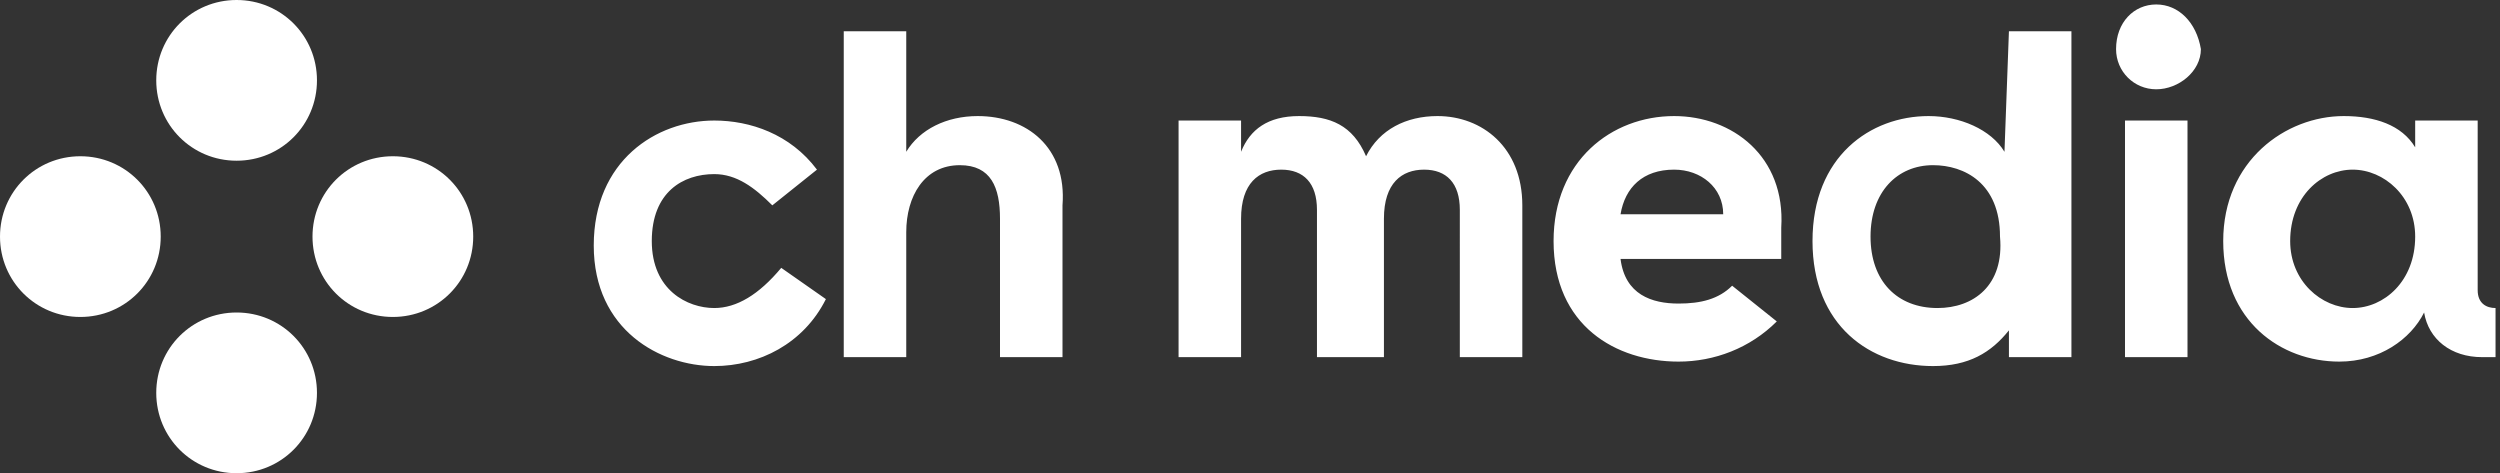 <?xml version="1.0" encoding="utf-8"?>
<!-- Generator: Adobe Illustrator 27.0.0, SVG Export Plug-In . SVG Version: 6.00 Build 0)  -->
<svg version="1.1" id="Layer_1" xmlns="http://www.w3.org/2000/svg" xmlns:xlink="http://www.w3.org/1999/xlink" x="0px" y="0px"
	 viewBox="0 0 56 10.6" style="enable-background:new 0 0 56 10.6;" xml:space="preserve">
<rect x="0" y="0" width="56" height="10.6" fill="#333333" stroke="none"/>
<style type="text/css">
	.st0{fill:#FFFFFF;}
</style>
<path id="path4_00000121260283837327654900000004847945753380746923_" class="st0" d="M21.9,2.6c-0.7,0-1.3,0.3-1.6,0.8V0.7h-1.4V8
	h1.4V5.2c0-0.8,0.4-1.5,1.2-1.5c0.7,0,0.9,0.5,0.9,1.2V8h1.4V4.6C23.9,3.3,23,2.6,21.9,2.6z M32.2,2.6c-0.7,0-1.3,0.3-1.6,0.9
	c-0.3-0.7-0.8-0.9-1.5-0.9c-0.7,0-1.1,0.3-1.3,0.8V2.7h-1.4V8h1.4V4.9c0-0.8,0.4-1.1,0.9-1.1c0.5,0,0.8,0.3,0.8,0.9V8H31V4.9
	c0-0.8,0.4-1.1,0.9-1.1c0.5,0,0.8,0.3,0.8,0.9V8h1.4V4.6C34.1,3.3,33.2,2.6,32.2,2.6z M37.5,2.6c-1.4,0-2.7,1-2.7,2.8
	c0,1.9,1.4,2.7,2.8,2.7c0.8,0,1.6-0.3,2.2-0.9l-1-0.8c-0.3,0.3-0.7,0.4-1.2,0.4c-0.6,0-1.2-0.2-1.3-1h3.6c0-0.3,0-0.5,0-0.7
	C40,3.5,38.8,2.6,37.5,2.6z M36.3,4.8c0.1-0.6,0.5-1,1.2-1c0.6,0,1.1,0.4,1.1,1L36.3,4.8L36.3,4.8z M16,6.9c-0.6,0-1.4-0.4-1.4-1.5
	c0-1.1,0.7-1.5,1.4-1.5c0.5,0,0.9,0.3,1.3,0.7l1-0.8c-0.6-0.8-1.5-1.1-2.3-1.1c-1.3,0-2.7,0.9-2.7,2.8s1.5,2.7,2.7,2.7
	c1,0,2-0.5,2.5-1.5l-1-0.7C17,6.6,16.5,6.9,16,6.9z M44.9,3.4c-0.3-0.5-1-0.8-1.7-0.8c-1.3,0-2.6,0.9-2.6,2.8c0,1.9,1.3,2.8,2.7,2.8
	c0.8,0,1.3-0.3,1.7-0.8V8h1.4V0.7h-1.4L44.9,3.4L44.9,3.4z M43.4,6.9c-0.9,0-1.5-0.6-1.5-1.6c0-1,0.6-1.6,1.4-1.6
	c0.7,0,1.5,0.4,1.5,1.6C44.9,6.4,44.2,6.9,43.4,6.9z M48.3,0.1c-0.5,0-0.9,0.4-0.9,1c0,0.5,0.4,0.9,0.9,0.9c0.5,0,1-0.4,1-0.9
	C49.2,0.5,48.8,0.1,48.3,0.1z M55.9,6.9c-0.2,0-0.4-0.1-0.4-0.4V2.7h-1.4v0.6c-0.3-0.5-0.9-0.7-1.6-0.7c-1.3,0-2.7,1-2.7,2.8
	c0,1.8,1.3,2.7,2.6,2.7c0.9,0,1.6-0.5,1.9-1.1c0.1,0.6,0.6,1,1.3,1c0.1,0,0.2,0,0.3,0L55.9,6.9C56,6.9,56,6.9,55.9,6.9z M52.7,6.9
	c-0.7,0-1.4-0.6-1.4-1.5c0-1,0.7-1.6,1.4-1.6s1.4,0.6,1.4,1.5C54.1,6.3,53.4,6.9,52.7,6.9z M47.5,8H49V2.7h-1.4V8z"/>
<path id="path6_00000030453640034755283140000011411041534191187870_" class="st0" d="M3.5,8.8c0,1,0.8,1.8,1.8,1.8s1.8-0.8,1.8-1.8
	S6.3,7,5.3,7S3.5,7.8,3.5,8.8 M3.6,5.3c0-1-0.8-1.8-1.8-1.8S0,4.3,0,5.3s0.8,1.8,1.8,1.8S3.6,6.3,3.6,5.3 M7.1,1.8
	c0-1-0.8-1.8-1.8-1.8S3.5,0.8,3.5,1.8c0,1,0.8,1.8,1.8,1.8S7.1,2.8,7.1,1.8 M10.6,5.3c0-1-0.8-1.8-1.8-1.8C7.8,3.5,7,4.3,7,5.3
	s0.8,1.8,1.8,1.8C9.8,7.1,10.6,6.3,10.6,5.3"/>
</svg>
